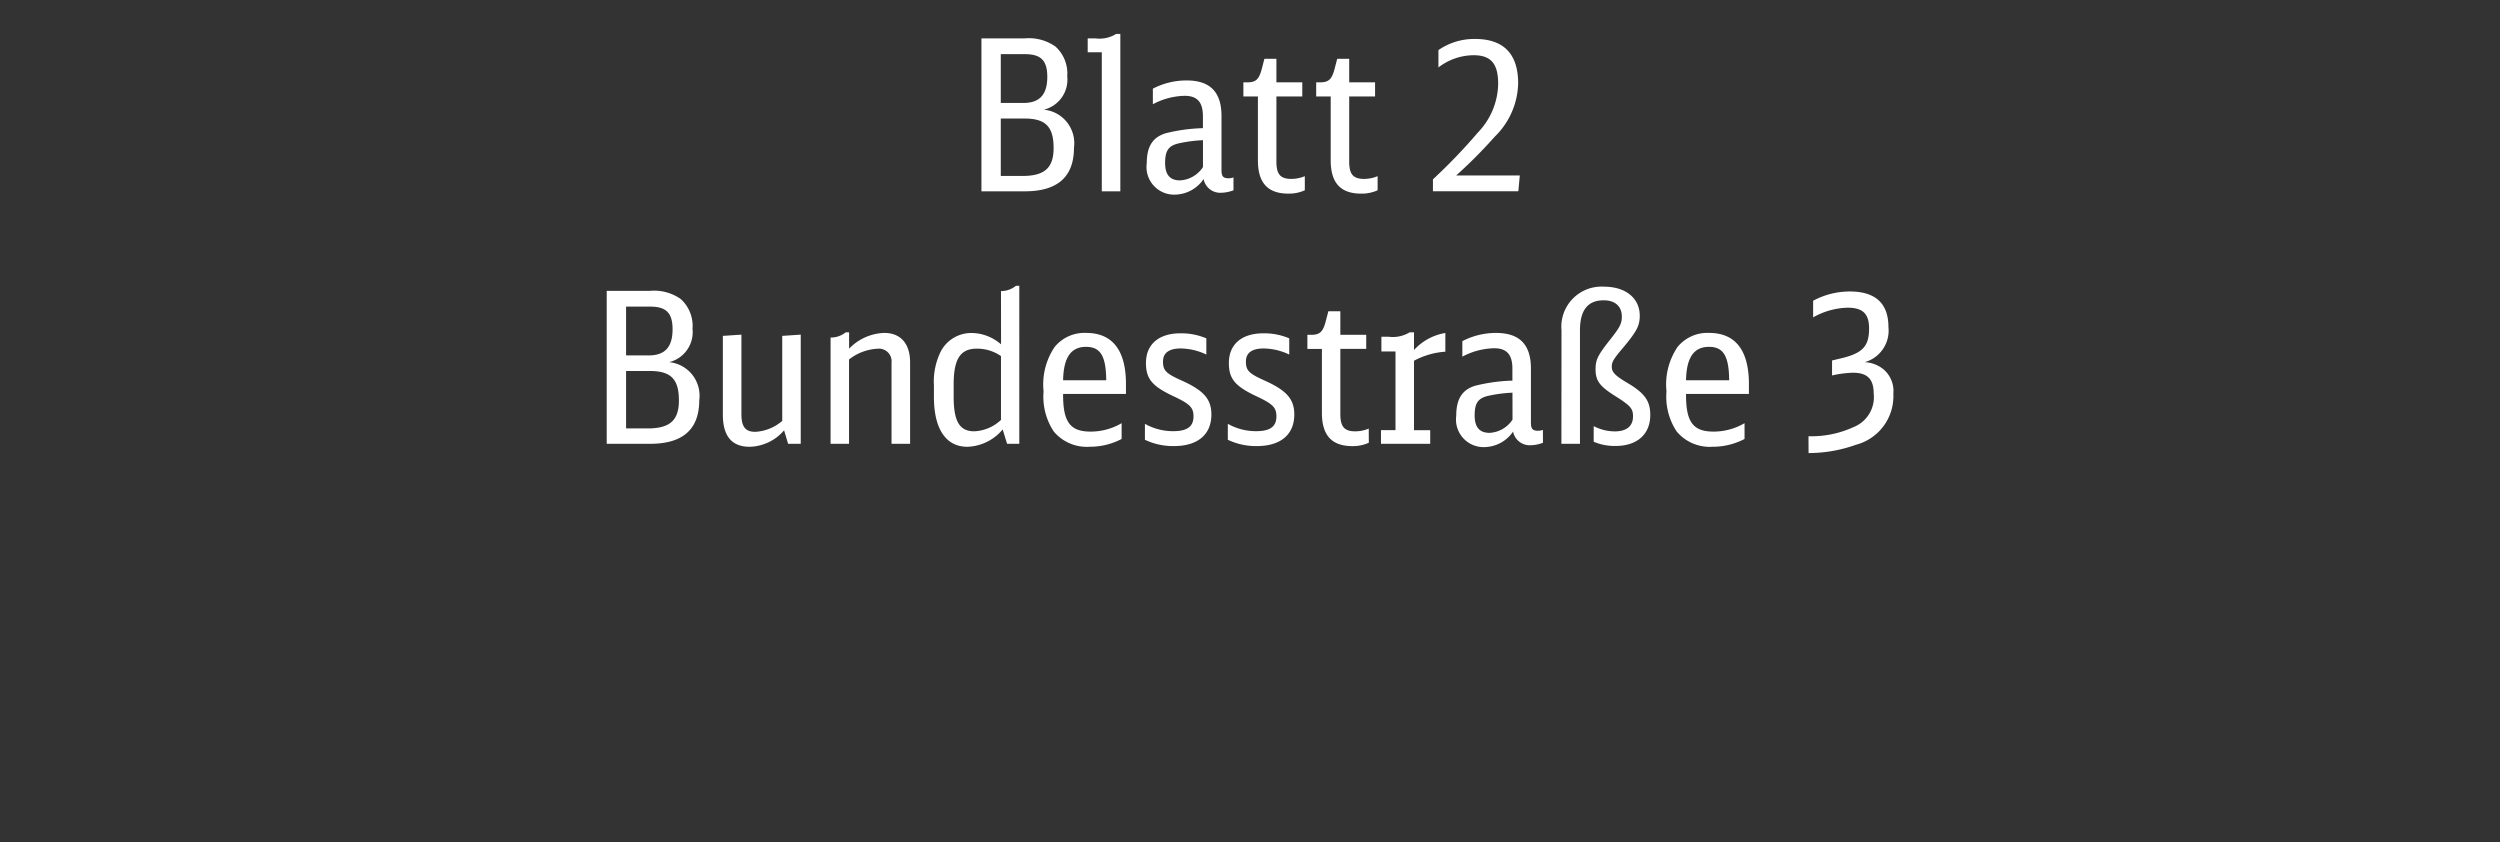 <svg xmlns="http://www.w3.org/2000/svg" width="202" height="68.031" viewBox="0 0 202 68.031">
  <rect x="0" y="0" width="202" height="68.031" fill="#333333" stroke="none"/>
  <g>
    <path d="M79.3,3.1h3.5a3.741,3.741,0,0,1,2.482.662,2.93,2.93,0,0,1,.951,2.4,2.5,2.5,0,0,1-1.886,2.7,2.721,2.721,0,0,1,2.43,3.077c0,2.346-1.325,3.519-3.96,3.519H79.3Zm3.4,5.218c1.309,0,1.921-.68,1.921-2.107,0-1.327-.511-1.836-1.819-1.836H80.863V8.319Zm-.1,5.9c1.8,0,2.532-.645,2.532-2.26,0-1.717-.646-2.38-2.345-2.38H80.863v4.64Z" fill="#fff"/>
    <path d="M89.025,15.459V4.222H87.886V3.1H88.5a2.539,2.539,0,0,0,1.683-.357h.34V15.459Z" fill="#fff"/>
    <path d="M99.666,15.374a2.862,2.862,0,0,1-.986.2,1.364,1.364,0,0,1-1.428-1.106,2.852,2.852,0,0,1-2.294,1.258,2.231,2.231,0,0,1-2.3-2.532c0-1.36.476-2.108,1.546-2.431a13.939,13.939,0,0,1,2.992-.408V9.39c0-1.138-.459-1.648-1.479-1.648a5.712,5.712,0,0,0-2.566.68V7.164A5.9,5.9,0,0,1,95.875,6.5c1.9,0,2.822.934,2.822,2.873v4.368c0,.51.136.663.578.663a1.209,1.209,0,0,0,.391-.068ZM97.2,11.328a11.208,11.208,0,0,0-1.954.255c-.833.187-1.105.6-1.105,1.581,0,.952.39,1.411,1.206,1.411A2.367,2.367,0,0,0,97.2,13.5Z" fill="#fff"/>
    <path d="M105.429,15.374a3.091,3.091,0,0,1-1.326.271c-1.665,0-2.464-.866-2.464-2.685V7.793h-1.173V6.654h.305c.7,0,.953-.238,1.173-1.055l.221-.849h.969v1.9h2.091V7.793h-2.091v5.269c0,1.02.323,1.394,1.207,1.394a2.873,2.873,0,0,0,1.088-.221Z" fill="#fff"/>
    <path d="M111.311,15.374a3.1,3.1,0,0,1-1.327.271c-1.665,0-2.463-.866-2.463-2.685V7.793h-1.173V6.654h.305c.7,0,.952-.238,1.173-1.055l.221-.849h.969v1.9h2.09V7.793h-2.09v5.269c0,1.02.323,1.394,1.207,1.394a2.873,2.873,0,0,0,1.088-.221Z" fill="#fff"/>
    <path d="M115.782,14.49A45.467,45.467,0,0,0,119.42,10.7a5.8,5.8,0,0,0,1.632-3.909c0-1.65-.578-2.329-1.99-2.329a4.709,4.709,0,0,0-2.837.986v-1.4a5.083,5.083,0,0,1,2.957-.9c2.312,0,3.485,1.207,3.485,3.587a6.2,6.2,0,0,1-1.9,4.317,38.662,38.662,0,0,1-3.111,3.128H122.8l-.119,1.275h-6.9Z" fill="#fff"/>
    <path d="M49.023,23.5h3.5a3.736,3.736,0,0,1,2.481.662,2.926,2.926,0,0,1,.952,2.4,2.5,2.5,0,0,1-1.886,2.7A2.722,2.722,0,0,1,56.5,32.34c0,2.346-1.325,3.519-3.96,3.519H49.023Zm3.4,5.217c1.309,0,1.921-.679,1.921-2.107,0-1.326-.511-1.836-1.819-1.836H50.587v3.943Zm-.1,5.9c1.8,0,2.533-.646,2.533-2.261,0-1.717-.646-2.38-2.346-2.38H50.587v4.641Z" fill="#fff"/>
    <path d="M63.354,34.771A3.783,3.783,0,0,1,60.583,36.1c-1.462,0-2.176-.867-2.176-2.6V27.139l1.5-.1v6.426c0,1.019.323,1.427,1.122,1.427a3.632,3.632,0,0,0,2.176-.884V27.139l1.495-.1v8.822h-1.02Z" fill="#fff"/>
    <path d="M67.111,27.275a1.914,1.914,0,0,0,1.223-.425h.272v1.325A4.133,4.133,0,0,1,71.445,26.9c1.326,0,2.091.867,2.091,2.38v6.578h-1.5V29.315a1.026,1.026,0,0,0-1.122-1.14,4.1,4.1,0,0,0-2.312.868v6.816H67.111Z" fill="#fff"/>
    <path d="M80.88,23.518a1.889,1.889,0,0,0,1.207-.425h.272V35.859h-.986L81.016,34.7A3.882,3.882,0,0,1,78.161,36.1c-1.734,0-2.7-1.445-2.7-4.029V31.15a5.483,5.483,0,0,1,.578-2.8,2.789,2.789,0,0,1,2.5-1.444,3.671,3.671,0,0,1,2.346.918Zm0,5.253a3.4,3.4,0,0,0-1.955-.6c-1.325,0-1.869.833-1.869,2.89v1c0,1.989.476,2.788,1.665,2.788a3.369,3.369,0,0,0,2.159-.918Z" fill="#fff"/>
    <path d="M85.9,31.831c-.018,2.26.561,3.042,2.227,3.042a4.949,4.949,0,0,0,2.5-.68v1.275a5.487,5.487,0,0,1-2.567.629,3.482,3.482,0,0,1-2.923-1.241,5.1,5.1,0,0,1-.816-3.229,5.411,5.411,0,0,1,.9-3.6A3.111,3.111,0,0,1,87.765,26.9c2.125,0,3.213,1.411,3.213,4.131v.8Zm3.484-1.106c-.017-1.971-.476-2.7-1.631-2.7-1.225,0-1.819.866-1.853,2.7Z" fill="#fff"/>
    <path d="M92.509,34.244a4.606,4.606,0,0,0,2.294.595c1.122,0,1.632-.374,1.632-1.19,0-.714-.271-1-1.615-1.632-1.734-.815-2.226-1.411-2.226-2.685,0-1.513,1.036-2.4,2.787-2.4a5.16,5.16,0,0,1,2.091.407v1.31a4.9,4.9,0,0,0-2.074-.493c-.935,0-1.427.356-1.427,1.054,0,.731.237.968,1.529,1.546,1.768.8,2.38,1.5,2.38,2.738,0,1.614-1.1,2.549-3.026,2.549a5.269,5.269,0,0,1-2.345-.51Z" fill="#fff"/>
    <path d="M99.208,34.244a4.606,4.606,0,0,0,2.294.595c1.122,0,1.632-.374,1.632-1.19,0-.714-.272-1-1.614-1.632-1.734-.815-2.227-1.411-2.227-2.685,0-1.513,1.037-2.4,2.787-2.4a5.154,5.154,0,0,1,2.091.407v1.31a4.9,4.9,0,0,0-2.073-.493c-.935,0-1.428.356-1.428,1.054,0,.731.238.968,1.529,1.546,1.768.8,2.38,1.5,2.38,2.738,0,1.614-1.1,2.549-3.025,2.549a5.273,5.273,0,0,1-2.346-.51Z" fill="#fff"/>
    <path d="M110.6,35.774a3.092,3.092,0,0,1-1.326.272c-1.666,0-2.464-.867-2.464-2.686V28.193h-1.173V27.054h.3c.7,0,.953-.238,1.173-1.054l.221-.85h.969v1.9h2.091v1.139H108.3v5.27c0,1.019.323,1.393,1.207,1.393a2.873,2.873,0,0,0,1.088-.221Z" fill="#fff"/>
    <path d="M111.583,34.755h1.173V28.4h-1.139v-1.19h.595a2.6,2.6,0,0,0,1.683-.357h.357v1.428a4.4,4.4,0,0,1,2.532-1.377v1.513a6.208,6.208,0,0,0-2.532.731v5.61h1.309v1.1h-3.978Z" fill="#fff"/>
    <path d="M124.672,35.774a2.838,2.838,0,0,1-.985.2,1.364,1.364,0,0,1-1.429-1.105,2.851,2.851,0,0,1-2.294,1.257,2.231,2.231,0,0,1-2.3-2.532c0-1.36.476-2.107,1.547-2.43a13.9,13.9,0,0,1,2.991-.409v-.968c0-1.139-.459-1.649-1.478-1.649a5.716,5.716,0,0,0-2.567.68V27.564a5.924,5.924,0,0,1,2.72-.663c1.9,0,2.821.935,2.821,2.873v4.368c0,.51.136.663.578.663a1.183,1.183,0,0,0,.391-.068Zm-2.465-4.046a11.4,11.4,0,0,0-1.955.255c-.832.188-1.1.6-1.1,1.581,0,.952.391,1.411,1.207,1.411a2.365,2.365,0,0,0,1.853-1.071Z" fill="#fff"/>
    <path d="M126.169,26.7a3.245,3.245,0,0,1,3.45-3.535c1.735,0,2.873.934,2.873,2.345,0,.8-.238,1.258-1.343,2.583-.782.918-.918,1.157-.918,1.531,0,.441.255.714,1.224,1.292,1.445.849,1.887,1.478,1.887,2.617,0,1.547-1.054,2.5-2.805,2.5a4.308,4.308,0,0,1-1.767-.34V34.431a3.718,3.718,0,0,0,1.716.425c.935,0,1.462-.425,1.462-1.207,0-.629-.187-.85-1.36-1.6-1.343-.833-1.666-1.274-1.666-2.226,0-.748.187-1.122,1.122-2.312.851-1.071,1-1.36,1-1.938,0-.816-.544-1.309-1.462-1.309-1.292,0-1.921.8-1.921,2.431v9.162h-1.5Z" fill="#fff"/>
    <path d="M136.232,31.831c-.017,2.26.561,3.042,2.227,3.042a4.95,4.95,0,0,0,2.5-.68v1.275a5.487,5.487,0,0,1-2.567.629,3.481,3.481,0,0,1-2.923-1.241,5.1,5.1,0,0,1-.817-3.229,5.41,5.41,0,0,1,.9-3.6A3.11,3.11,0,0,1,138.1,26.9c2.125,0,3.212,1.411,3.212,4.131v.8Zm3.485-1.106c-.017-1.971-.476-2.7-1.632-2.7-1.224,0-1.818.866-1.853,2.7Z" fill="#fff"/>
    <path d="M146.126,35.247a8.106,8.106,0,0,0,3.621-.731,2.6,2.6,0,0,0,1.649-2.7c0-1.189-.51-1.7-1.683-1.7a8.643,8.643,0,0,0-1.683.221V29.128l.492-.12c1.939-.424,2.5-.968,2.5-2.464,0-1.19-.509-1.683-1.733-1.683a5.959,5.959,0,0,0-2.788.782V24.3a6.251,6.251,0,0,1,2.958-.748c2.091,0,3.128.969,3.128,2.89a2.645,2.645,0,0,1-1.921,2.821,2.6,2.6,0,0,1,1.5.562,2.3,2.3,0,0,1,.817,1.988,4.065,4.065,0,0,1-3.043,4.131,11.3,11.3,0,0,1-3.808.663Z" fill="#fff"/>
  </g>
</svg>
